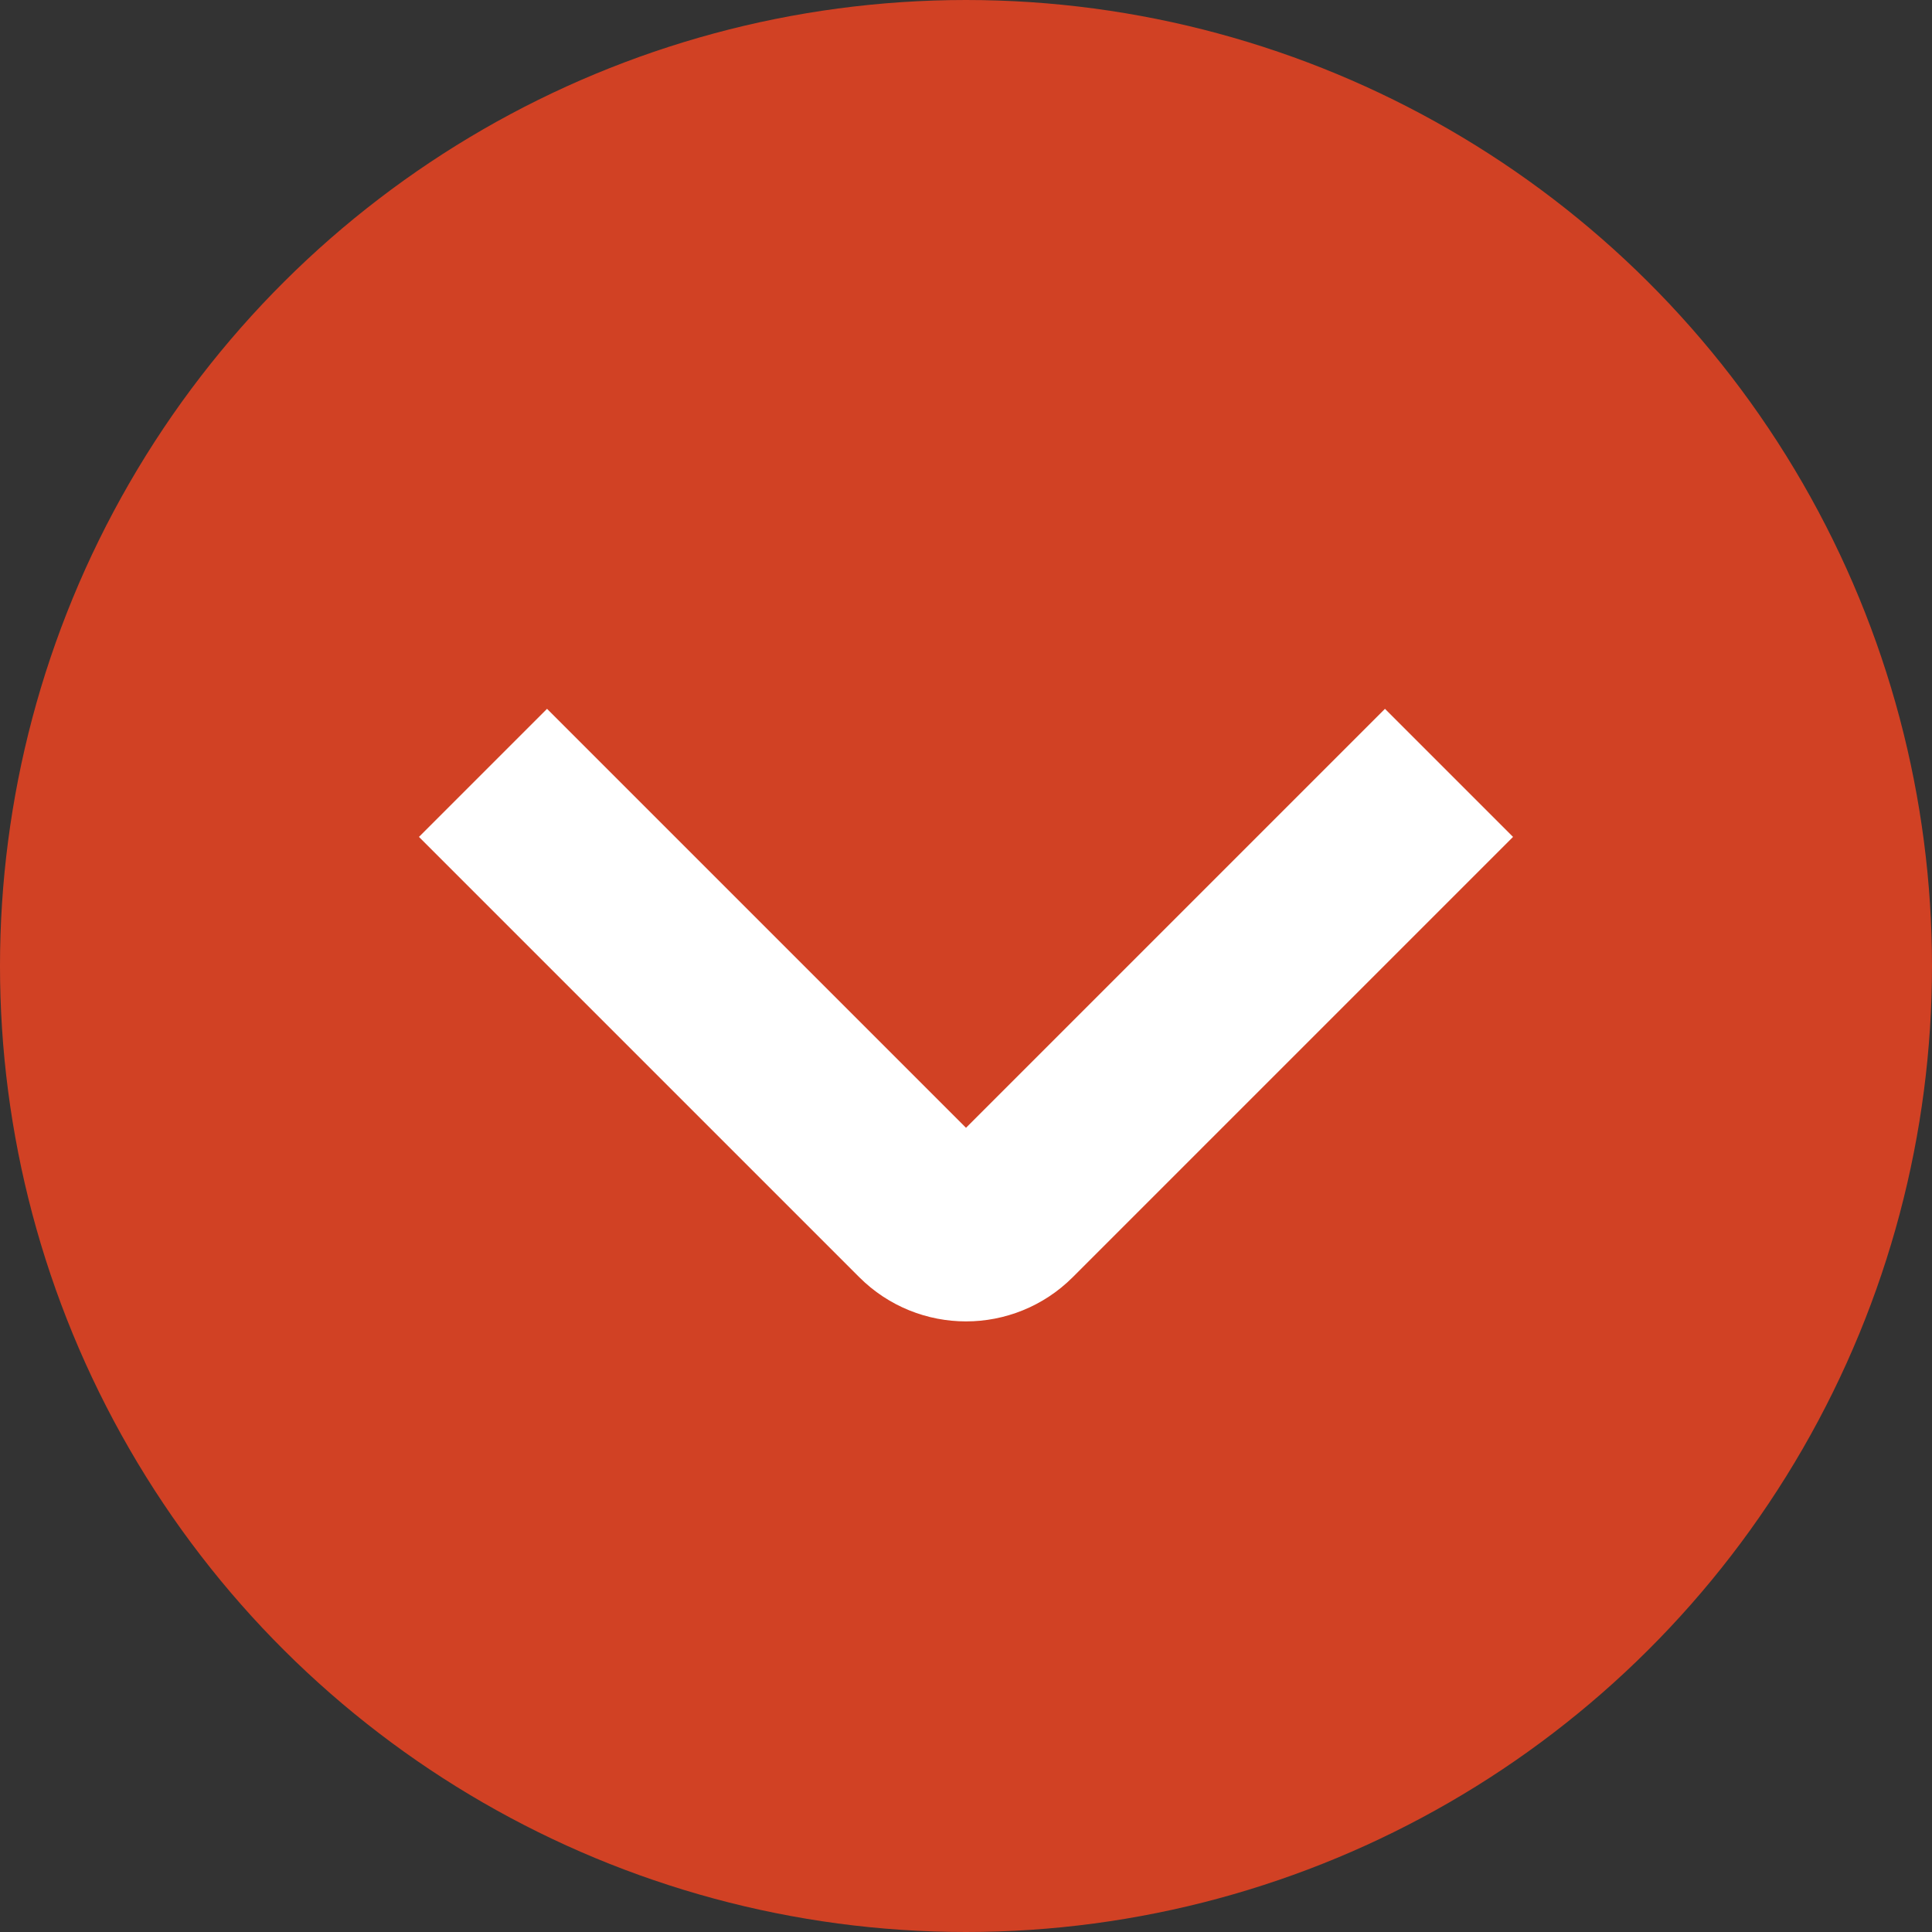 <svg width="32" height="32" viewBox="0 0 32 32" fill="none" xmlns="http://www.w3.org/2000/svg">
<rect x="0" y="0" width="32" height="32" fill="#333333" stroke="none"/>
<circle cx="16" cy="16" r="16" transform="rotate(90 16 16)" fill="#D14124"/>
<path d="M24 12.801L16.707 20.094C16.317 20.484 15.683 20.484 15.293 20.094L8 12.801" stroke="white" stroke-width="3"/>
</svg>
